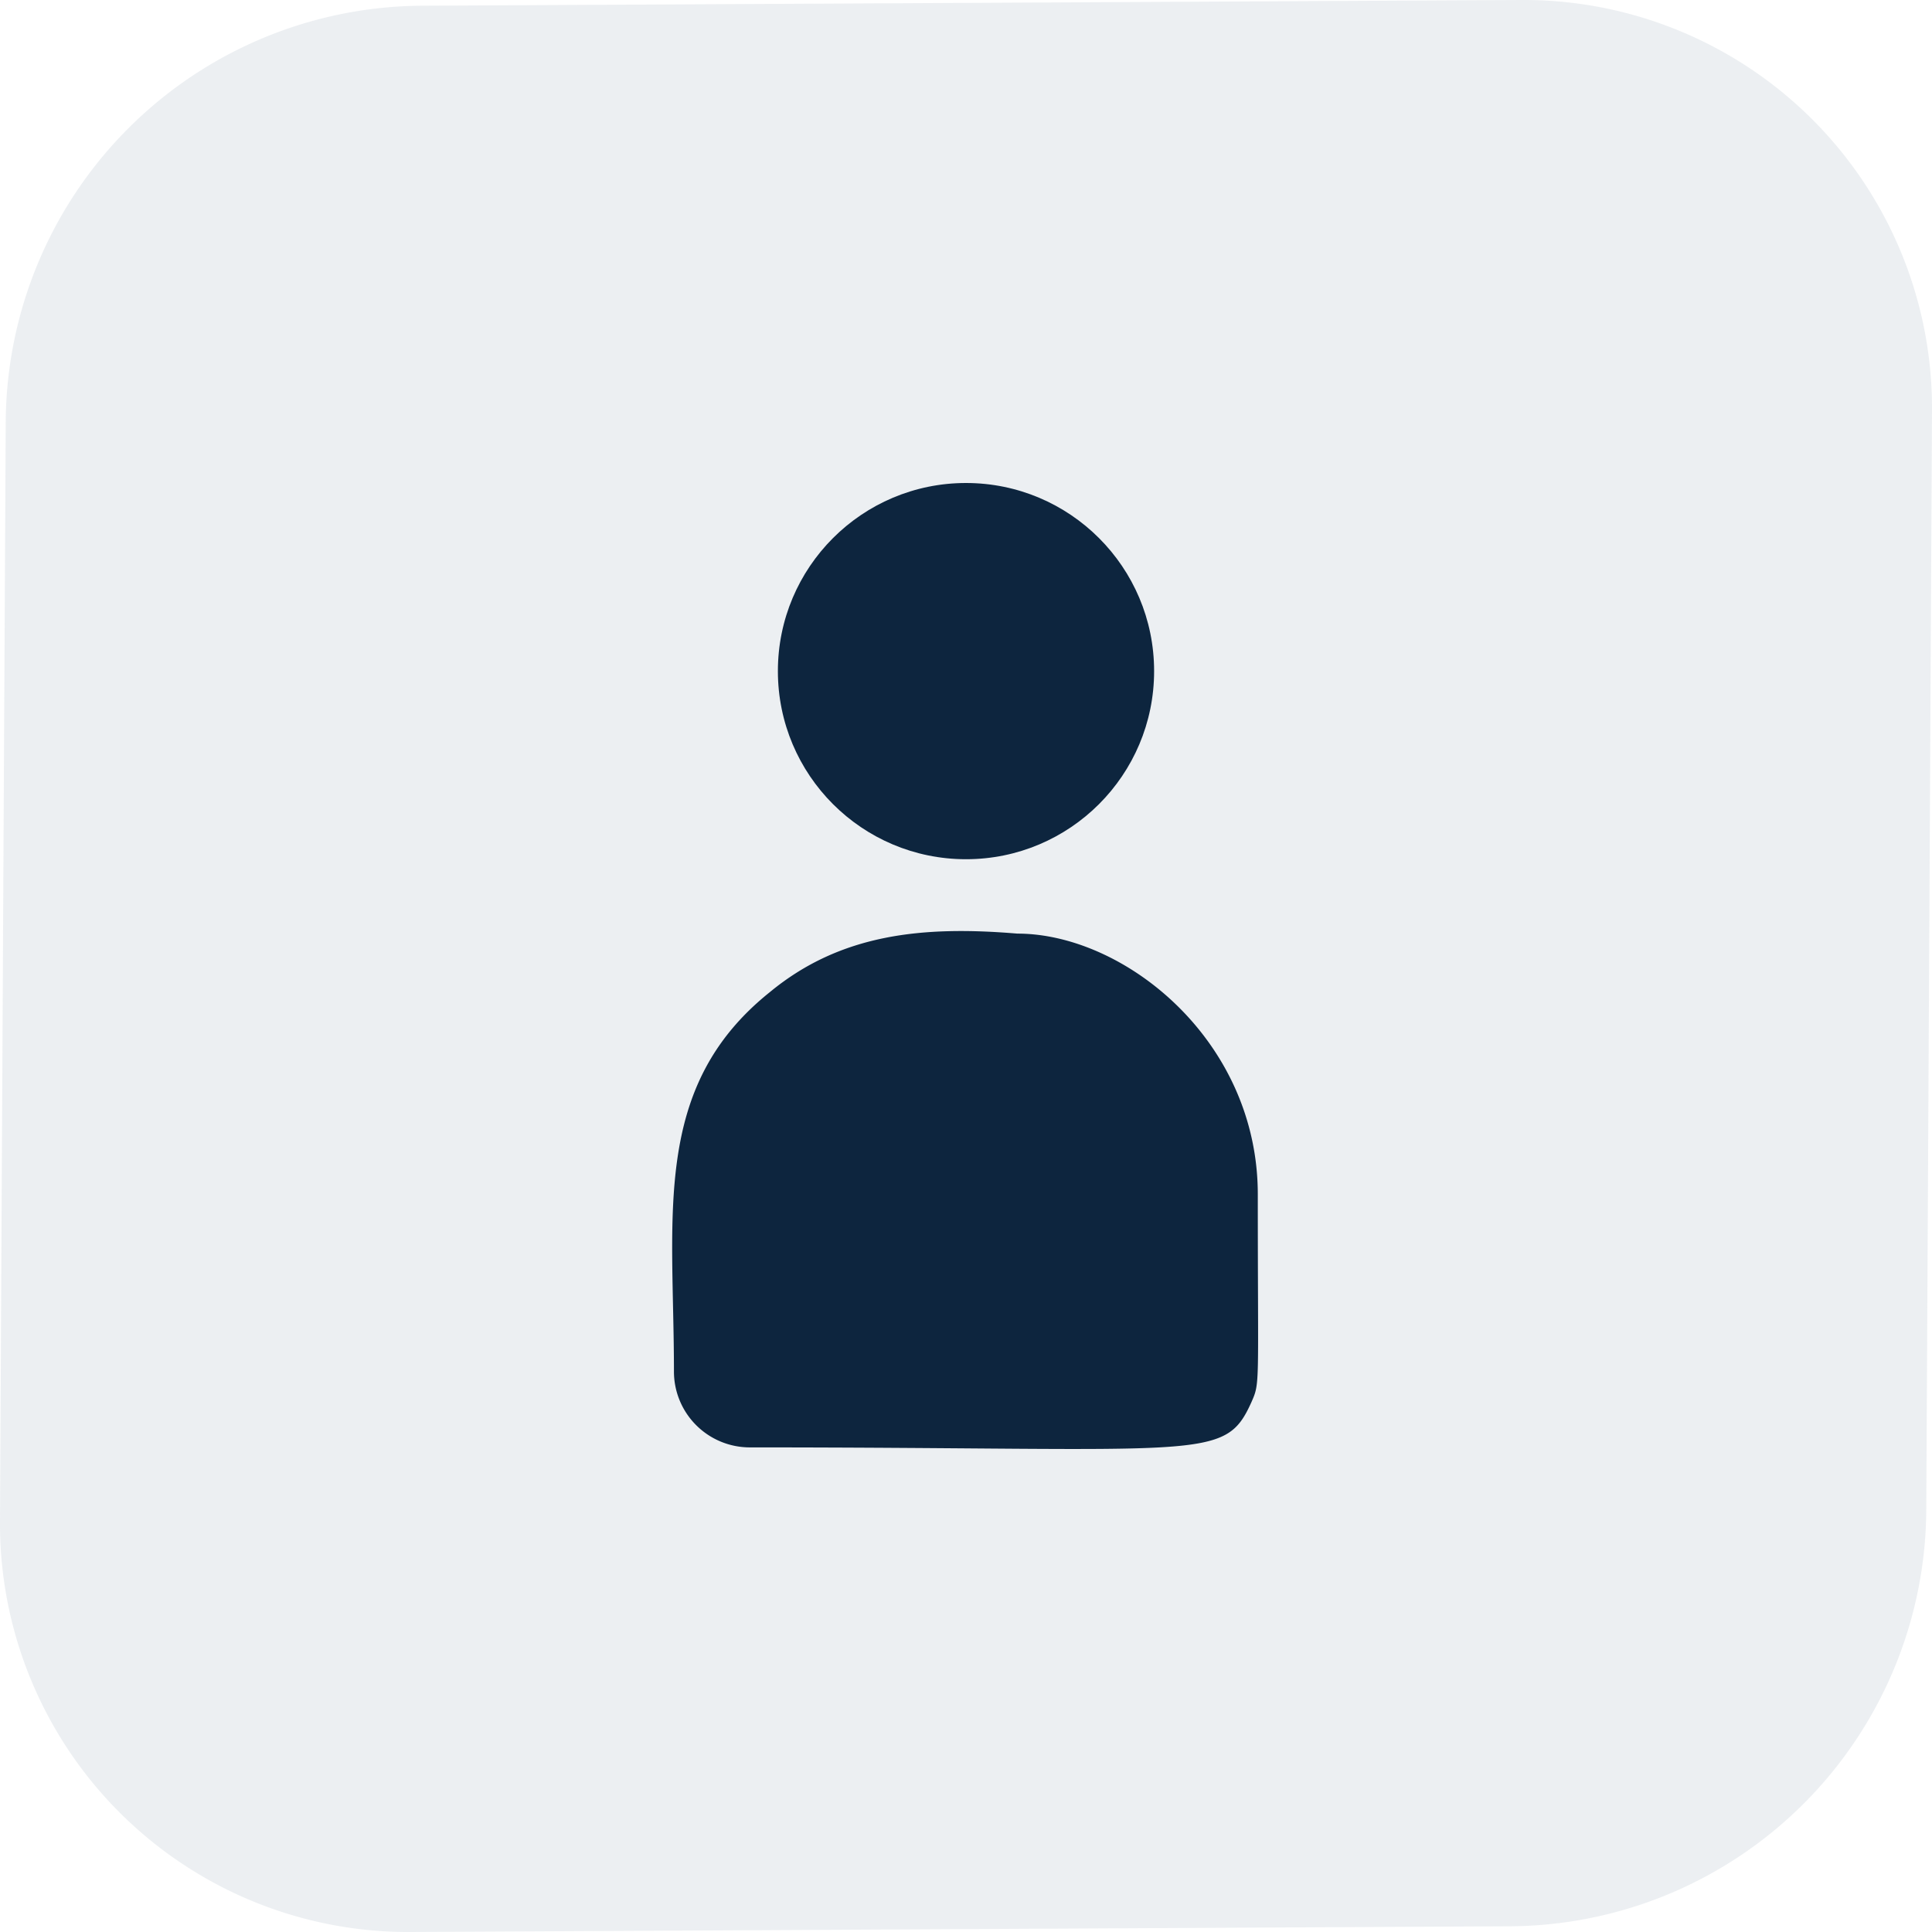 <svg xmlns="http://www.w3.org/2000/svg" width="60" height="60" viewBox="0 0 60 60"><path d="M13.084.178L47.228 0A12.678 12.678 0 0160 12.772l-.178 34.144a13 13 0 01-12.906 12.906L12.772 60A12.678 12.678 0 010 47.228l.178-34.144A13 13 0 0113.084.178z" fill="rgba(82,113,140,0.11)"/><g transform="translate(12.809 -17.631)" fill="#0d253e"><circle cx="5.842" cy="5.842" r="5.842" transform="translate(11.349 32.631)"/><path d="M18.786 46.625c-2.936-.245-5.488 0-7.69 1.82-3.684 2.951-2.975 6.924-2.975 11.784a2.356 2.356 0 002.352 2.352c14.175 0 14.739.457 15.58-1.4.276-.63.2-.429.2-6.451.004-4.788-4.138-8.105-7.467-8.105z"/></g></svg>